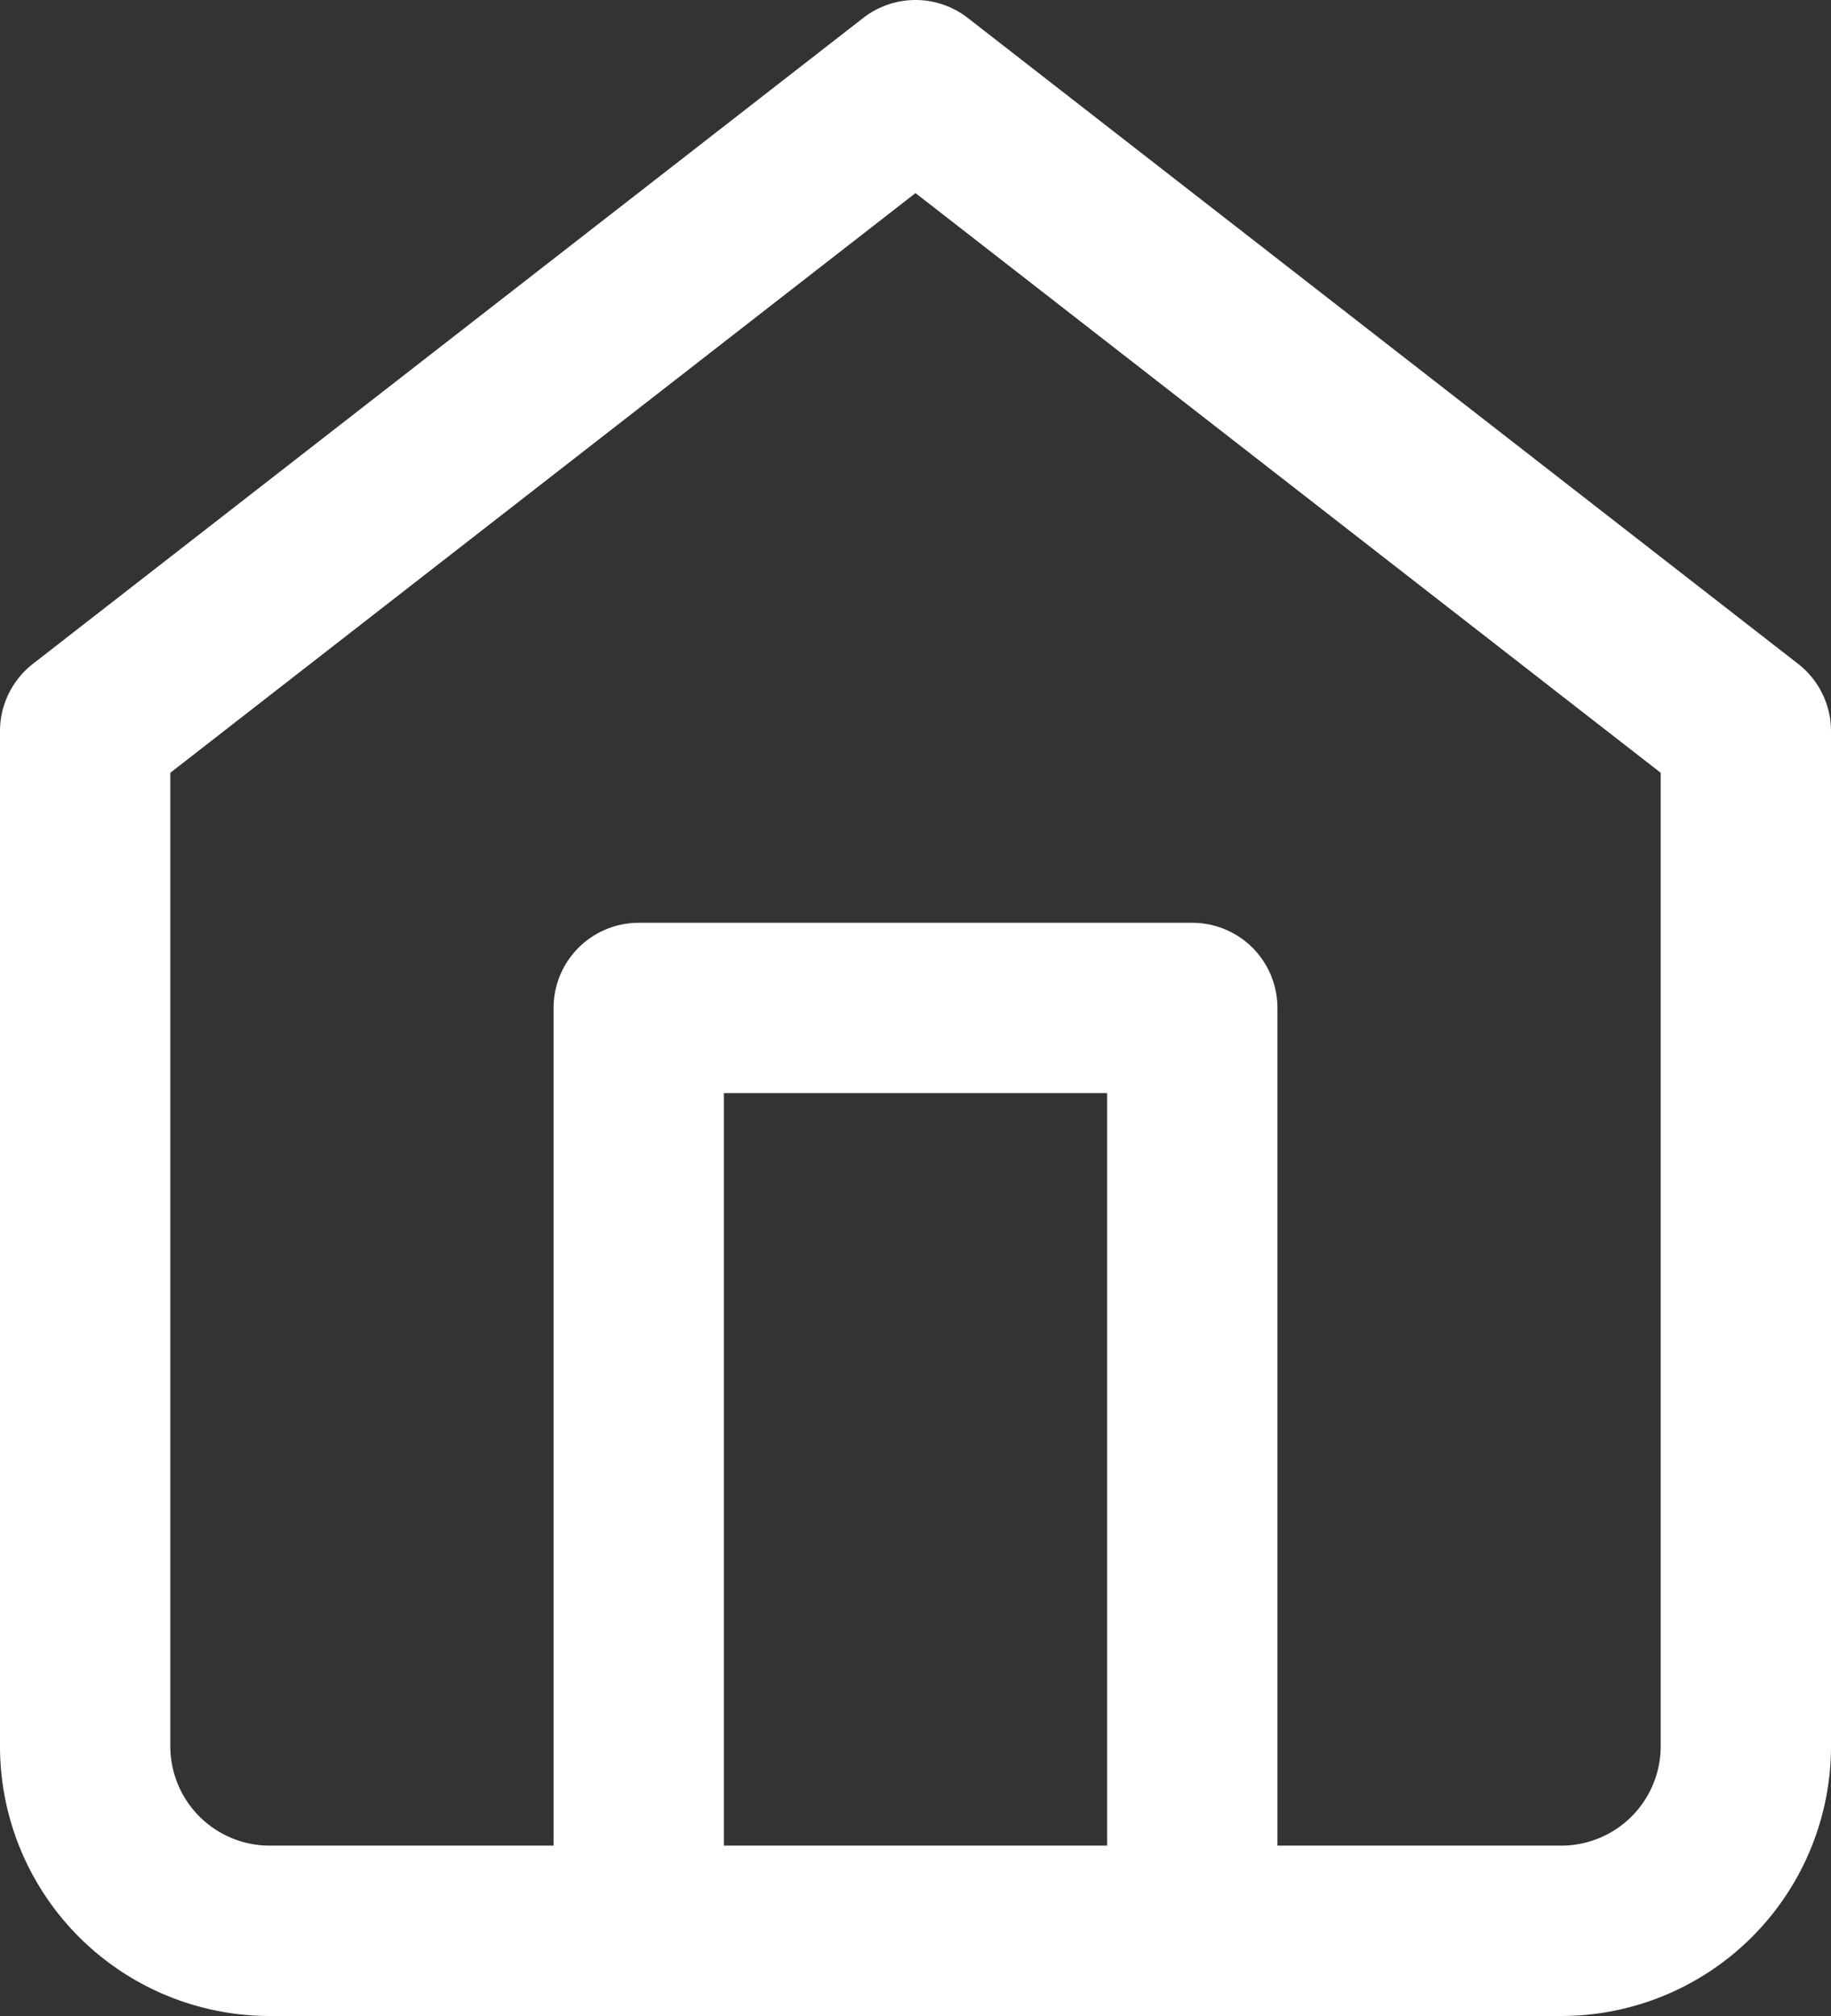 <?xml version="1.0" encoding="UTF-8"?>
<svg xmlns="http://www.w3.org/2000/svg" width="21.5" height="23.667" viewBox="0 0 21.5 23.667">
  <rect x="0" y="0" width="21.5" height="23.667" fill="#333333" stroke="none"/>
  <g id="Icon_feather-home" data-name="Icon feather-home" transform="translate(-3.5 -2)">
    <path id="Tracé_3" data-name="Tracé 3" d="M4.5,10.583,14.25,3,24,10.583V22.5a2.167,2.167,0,0,1-2.167,2.167H6.667A2.167,2.167,0,0,1,4.5,22.5Z" fill="none" stroke="#fff" stroke-linecap="round" stroke-linejoin="round" stroke-width="2"></path>
    <path id="Tracé_4" data-name="Tracé 4" d="M13.5,28.833V18H20V28.833" transform="translate(-2.5 -4.167)" fill="none" stroke="#fff" stroke-linecap="round" stroke-linejoin="round" stroke-width="2"></path>
  </g>
</svg>
